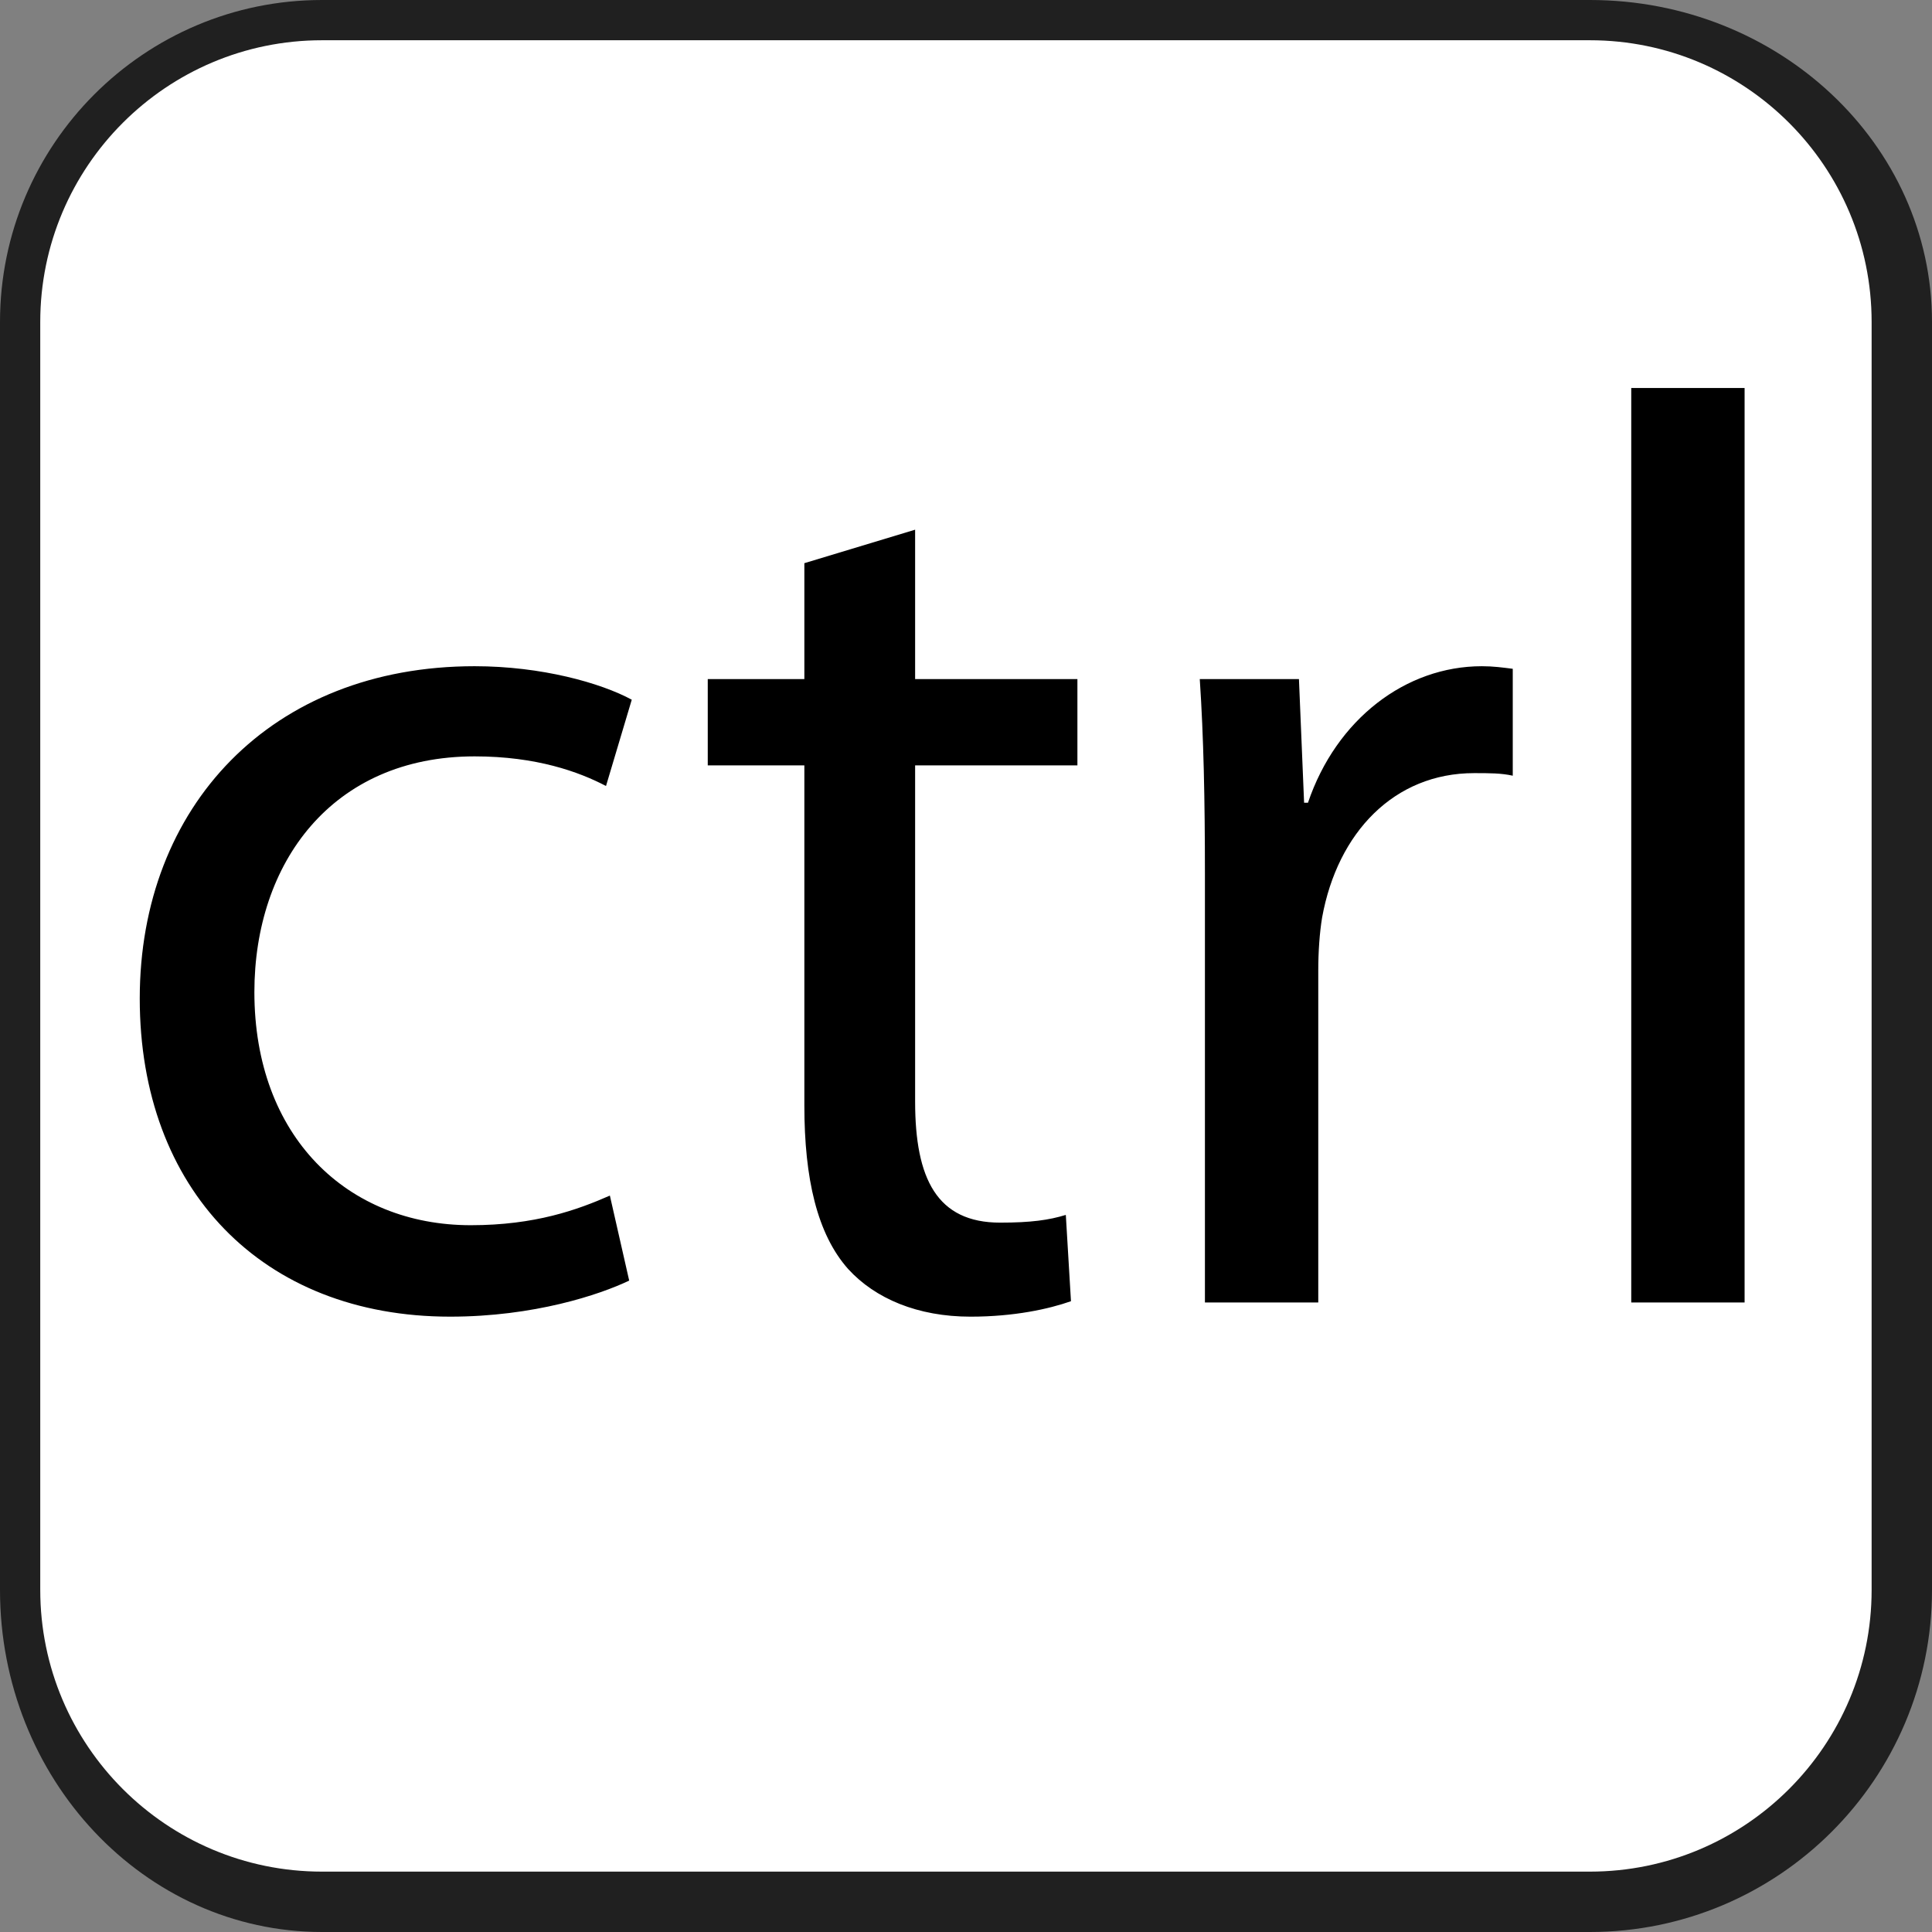 <svg viewBox="0 0 48 48" xmlns="http://www.w3.org/2000/svg" fill-rule="evenodd" clip-rule="evenodd" stroke-linejoin="round" stroke-miterlimit="2"><rect x="0" y="0" width="48" height="48" fill="#808080" stroke="none"/><path d="M0 8c0-4.415 3.585-8 8-8h31.5C44.191 0 48 3.585 48 8v31.5c0 4.691-3.809 8.5-8.5 8.5H8c-4.415 0-8-3.809-8-8.5V8z" fill="#202020"/><path d="M1 8c0-3.863 3.137-7 7-7h31.5c3.863 0 7 3.137 7 7v31.5c0 3.863-3.137 7-7 7H8c-3.863 0-7-3.137-7-7V8z" fill="#fff"/><path d="M15.152 29.704c-.8.352-1.856.736-3.456.736-3.072 0-5.376-2.208-5.376-5.792 0-3.2 1.92-5.856 5.472-5.856 1.536 0 2.592.384 3.264.736l.64-2.144c-.768-.416-2.24-.832-3.904-.832-5.056 0-8.32 3.488-8.32 8.256 0 4.736 3.04 7.904 7.712 7.904 2.08 0 3.712-.544 4.448-.896l-.48-2.112zM19.984 13.992v2.88h-2.4v2.144h2.4v8.448c0 1.824.32 3.2 1.088 4.064.672.736 1.728 1.184 3.04 1.184 1.088 0 1.952-.192 2.496-.384l-.128-2.144c-.416.128-.864.192-1.632.192-1.568 0-2.112-1.088-2.112-3.008v-8.352h4.032v-2.144h-4.032V13.16l-2.752.832zM29.936 32.36h2.816v-8.256c0-.448.032-.928.096-1.312.384-2.112 1.792-3.584 3.776-3.584.384 0 .672 0 .96.064v-2.656c-.256-.032-.48-.064-.768-.064-1.888 0-3.616 1.312-4.32 3.392H32.4l-.128-3.072h-2.464c.096 1.44.128 3.008.128 4.832V32.36zM40.528 9.64h2.816v22.72h-2.816z" fill-rule="nonzero"/></svg>